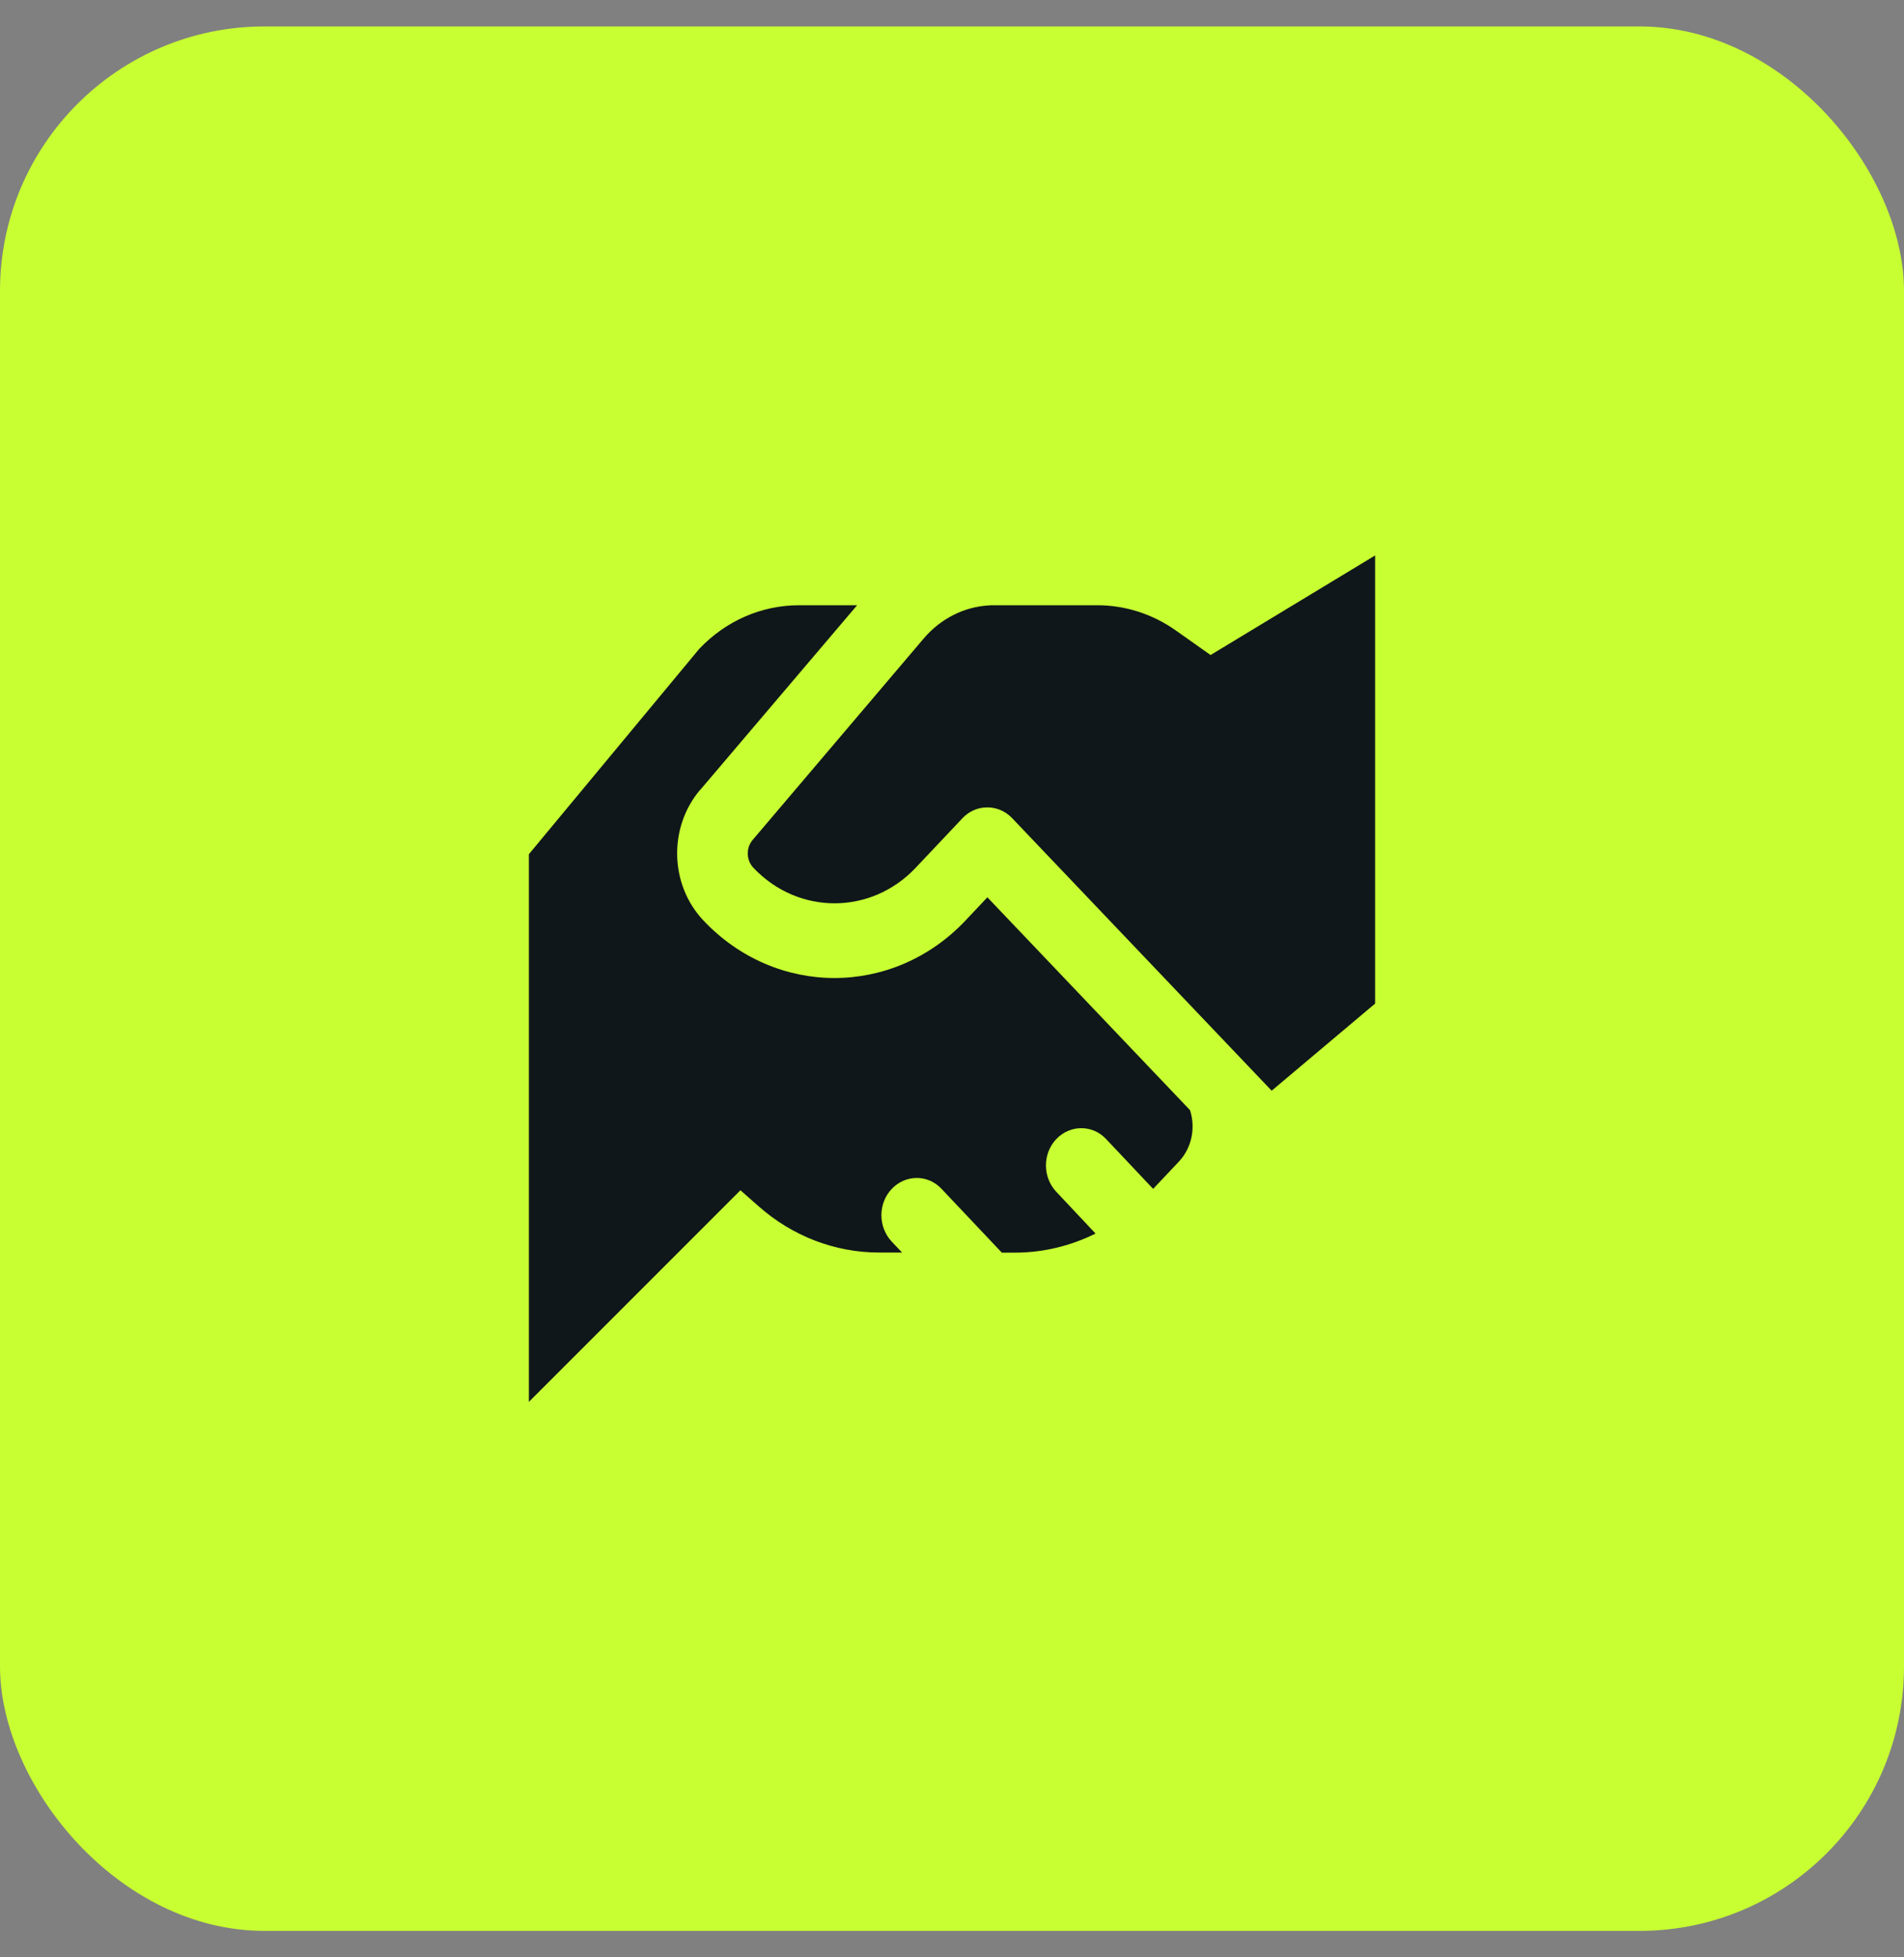 <svg width="36" height="37" viewBox="0 0 36 37" fill="none" xmlns="http://www.w3.org/2000/svg">
<rect x="0" y="0" width="36" height="37" fill="#808080" stroke="none"/>
<rect y="0.5" width="36" height="36" rx="5" fill="#C8FF32"/>
<path d="M17.469 12.065L14.231 15.877C14.103 16.026 14.108 16.259 14.244 16.403C15.092 17.3 16.467 17.3 17.314 16.403L18.197 15.468C18.314 15.344 18.461 15.277 18.611 15.265C18.8 15.247 18.994 15.315 19.139 15.468L24.044 20.618L26 18.971V10.5L22.889 12.382L22.228 11.915C21.789 11.606 21.275 11.441 20.747 11.441H18.792C18.761 11.441 18.728 11.441 18.697 11.444C18.228 11.471 17.786 11.694 17.469 12.065ZM13.239 14.932L16.206 11.441H15.106C14.397 11.441 13.719 11.738 13.219 12.268L10 16.147V26.5L14 22.5L14.344 22.803C14.983 23.368 15.789 23.677 16.619 23.677H17.056L16.861 23.471C16.6 23.194 16.6 22.747 16.861 22.474C17.122 22.2 17.544 22.197 17.803 22.474L18.942 23.679H19.192C19.722 23.679 20.242 23.553 20.714 23.318L19.972 22.529C19.711 22.253 19.711 21.806 19.972 21.532C20.233 21.259 20.656 21.256 20.914 21.532L21.803 22.474L22.289 21.959C22.536 21.697 22.608 21.318 22.5 20.985L18.669 16.962L18.256 17.4C16.886 18.85 14.669 18.85 13.3 17.4C12.661 16.724 12.636 15.638 13.239 14.929V14.932Z" fill="#0F171A"/>
</svg>
